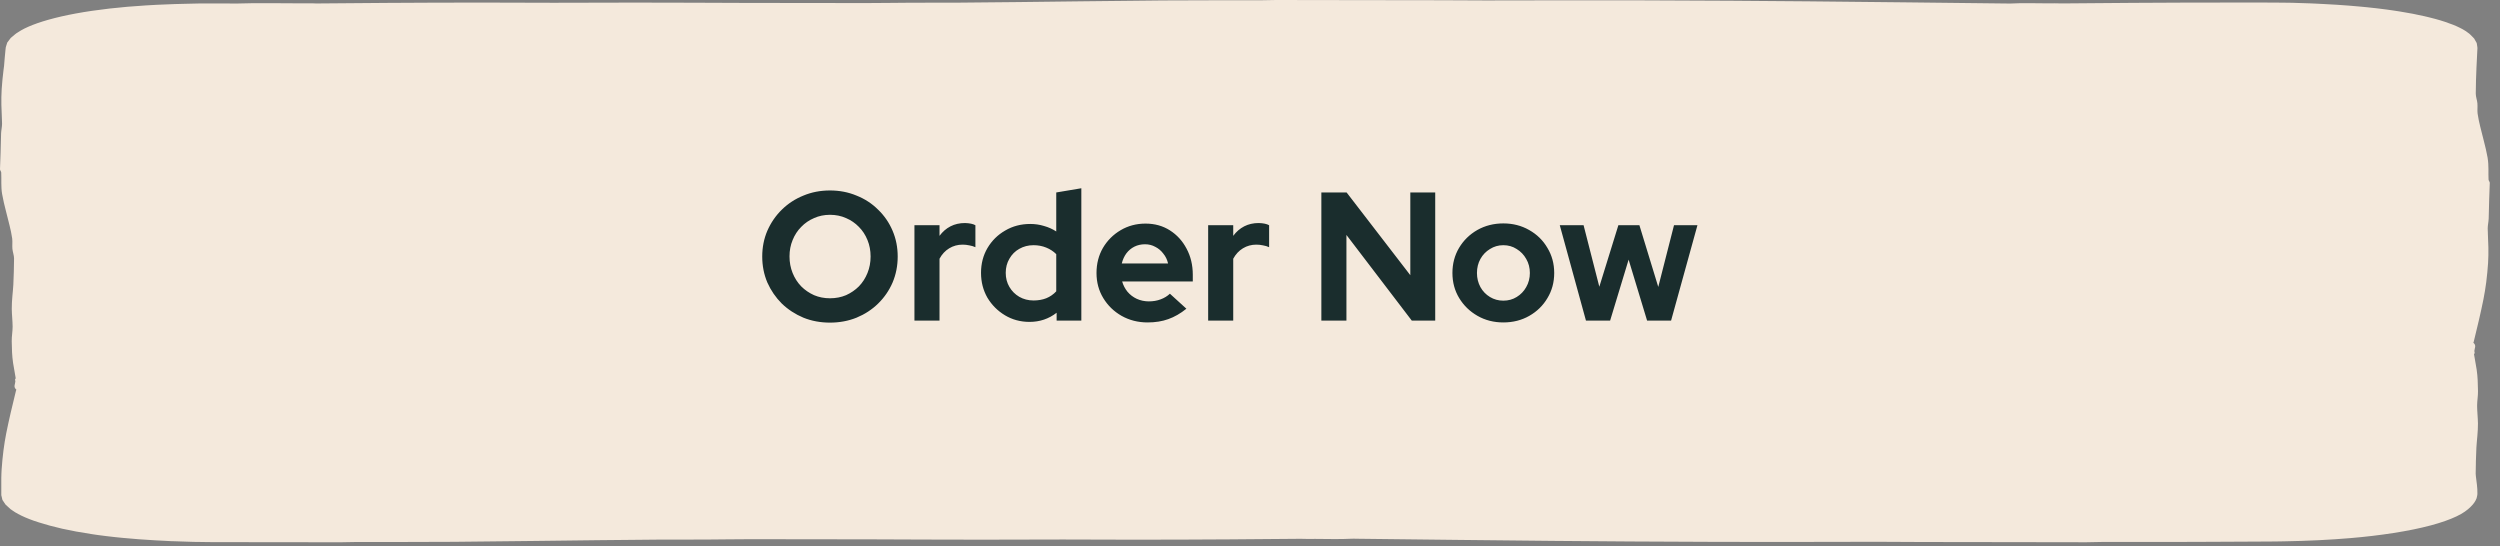 <svg xmlns="http://www.w3.org/2000/svg" width="206" height="45" viewBox="0 0 206 45" fill="none"><rect x="0" y="0" width="206" height="45" fill="#808080" stroke="none"/><path d="M204.987 13.037C204.904 12.547 204.782 12.06 204.658 11.571L204.373 10.443C204.287 10.085 204.204 9.724 204.155 9.364C204.12 9.081 204.162 8.797 204.138 8.517C204.114 8.248 204.003 7.98 204.003 7.711C204.003 6.991 204.034 6.27 204.062 5.549L204.141 3.959C204.141 3.882 204.12 3.807 204.11 3.73L204.093 3.616C204.086 3.579 204.086 3.539 204.058 3.504L203.933 3.285L203.871 3.176C203.843 3.141 203.805 3.106 203.774 3.074C203.635 2.937 203.521 2.796 203.33 2.674C203.244 2.609 203.161 2.545 203.05 2.485L202.894 2.393C202.845 2.363 202.772 2.331 202.713 2.301C202.381 2.13 201.954 1.958 201.462 1.797C201.334 1.757 201.216 1.715 201.081 1.677L200.676 1.561C200.541 1.521 200.385 1.486 200.239 1.449L200.017 1.394L199.785 1.339C199.172 1.195 198.479 1.066 197.758 0.949C197.574 0.922 197.397 0.89 197.21 0.865L196.649 0.785C196.462 0.76 196.264 0.738 196.073 0.713C195.976 0.701 195.883 0.688 195.786 0.678L195.491 0.646L195.006 0.594L194.517 0.547C194.192 0.514 193.862 0.49 193.533 0.462C192.864 0.413 192.206 0.365 191.464 0.331L190.923 0.303C190.743 0.293 190.567 0.283 190.369 0.278L189.215 0.241L188.927 0.231C188.83 0.229 188.726 0.229 188.629 0.226L188.026 0.219L187.42 0.214H187.118L186.81 0.211H183.161L179.844 0.216C178.479 0.219 177.11 0.226 175.744 0.236C173.8 0.251 171.852 0.266 169.908 0.283C169.516 0.261 169.104 0.278 168.699 0.276C167.69 0.273 166.678 0.236 165.673 0.291C165.559 0.298 165.42 0.291 165.292 0.288L157.002 0.194C154.365 0.164 151.731 0.137 149.094 0.112C146.966 0.092 144.841 0.075 142.713 0.062C140.298 0.047 137.882 0.037 135.463 0.03C133.464 0.025 131.468 0.022 129.468 0.025C127.118 0.025 124.765 0.037 122.415 0.037C121.175 0.037 119.934 0.022 118.693 0.02L111.44 0.01L105.15 0C104.737 0 104.328 0.02 103.916 0.022C101.216 0.027 98.513 0.017 95.817 0.037C93.575 0.055 91.332 0.082 89.09 0.109L83.916 0.171C82.266 0.189 80.617 0.209 78.967 0.219C77.671 0.226 76.368 0.219 75.072 0.224C73.842 0.229 72.611 0.253 71.377 0.253C68.071 0.253 64.765 0.246 61.459 0.241C59.996 0.239 58.538 0.229 57.075 0.224C55.484 0.219 53.897 0.211 52.306 0.214C50.081 0.214 47.856 0.229 45.632 0.229C43.788 0.229 41.941 0.211 40.097 0.214C37.363 0.214 34.628 0.219 31.897 0.239C29.953 0.253 28.006 0.268 26.061 0.286C25.867 0.273 25.666 0.273 25.462 0.273C25.361 0.273 25.257 0.273 25.157 0.276H25.004H24.928H24.824C23.937 0.276 23.046 0.263 22.156 0.261C21.265 0.258 20.378 0.261 19.525 0.291C19.328 0.298 19.082 0.291 18.856 0.288C18.551 0.288 18.243 0.283 17.945 0.283H17.04L16.586 0.288C16.51 0.288 16.434 0.288 16.361 0.288L16.143 0.293L15.273 0.313C14.985 0.321 14.684 0.323 14.417 0.335L13.596 0.368L13.183 0.385L12.979 0.393L12.785 0.403L12.012 0.447C10.996 0.509 9.995 0.594 9.014 0.706C8.04 0.818 7.098 0.954 6.238 1.113C4.592 1.417 3.251 1.799 2.332 2.204C2.225 2.254 2.107 2.306 2.007 2.356L1.722 2.51C1.632 2.562 1.556 2.614 1.473 2.667C1.39 2.719 1.3 2.771 1.241 2.828L1.04 2.997L0.939 3.082C0.905 3.109 0.87 3.139 0.853 3.169L0.717 3.35L0.648 3.442L0.613 3.487L0.596 3.509L0.589 3.534L0.492 3.842C0.471 3.894 0.471 3.946 0.464 3.999L0.447 4.155L0.388 4.784L0.336 5.418L0.291 5.766C0.225 6.292 0.173 6.819 0.139 7.344C0.111 7.779 0.107 8.213 0.114 8.651C0.121 9.163 0.166 9.675 0.17 10.187C0.17 10.457 0.101 10.726 0.09 10.997L0.049 12.577L0 13.947C0 14.036 0.094 14.126 0.101 14.215C0.128 14.804 0.073 15.39 0.173 15.979C0.256 16.469 0.378 16.956 0.503 17.446L0.787 18.574C0.873 18.932 0.957 19.292 1.005 19.653C1.04 19.936 0.998 20.219 1.022 20.5C1.047 20.768 1.158 21.037 1.158 21.305C1.158 22.026 1.126 22.747 1.099 23.467C1.085 23.785 1.043 24.104 1.019 24.422C0.995 24.767 0.963 25.115 0.97 25.46C0.977 25.945 1.036 26.43 1.04 26.914C1.04 27.317 0.96 27.717 0.967 28.119C0.977 28.716 0.988 29.31 1.078 29.906C1.144 30.331 1.216 30.754 1.296 31.176C1.189 31.261 1.272 31.35 1.265 31.44C1.251 31.658 1.081 31.88 1.338 32.098C1.365 32.123 1.327 32.153 1.32 32.18L0.887 33.984C0.756 34.559 0.627 35.133 0.513 35.707C0.423 36.169 0.347 36.634 0.288 37.096C0.222 37.623 0.17 38.15 0.135 38.674L0.118 38.999L0.107 39.382V40.585V40.761V40.806L0.118 40.848L0.139 40.935L0.18 41.109L0.201 41.196L0.256 41.278L0.367 41.445L0.423 41.527C0.444 41.554 0.454 41.584 0.489 41.609L0.832 41.919L0.873 41.959L0.929 41.996L1.036 42.069L1.251 42.213C1.421 42.307 1.57 42.399 1.774 42.494C1.958 42.588 2.19 42.678 2.412 42.769L2.779 42.906C2.901 42.951 3.046 42.996 3.178 43.038C3.753 43.224 4.408 43.401 5.126 43.565C5.857 43.726 6.647 43.875 7.5 44.002L7.811 44.049C7.915 44.064 8.019 44.079 8.127 44.094L8.768 44.176L9.42 44.251L9.582 44.268L9.749 44.285L10.078 44.318C10.962 44.405 11.838 44.469 12.802 44.524L13.537 44.561L13.904 44.581L14.088 44.591L14.181 44.596H14.278L15.848 44.648H15.945L16.049 44.653H16.254L16.666 44.661L17.487 44.671C17.761 44.675 18.042 44.673 18.319 44.673H19.154L28.068 44.683C28.48 44.683 28.889 44.663 29.302 44.661C32.001 44.656 34.705 44.666 37.401 44.646C39.643 44.628 41.885 44.601 44.127 44.574L49.302 44.511C50.951 44.494 52.601 44.474 54.251 44.464C55.547 44.457 56.85 44.464 58.146 44.459C59.376 44.454 60.606 44.429 61.84 44.429C65.146 44.429 68.453 44.437 71.759 44.442C73.221 44.444 74.68 44.454 76.143 44.459C77.734 44.464 79.321 44.472 80.911 44.469C83.136 44.469 85.361 44.454 87.586 44.454C89.43 44.454 91.277 44.472 93.121 44.469C95.855 44.469 98.589 44.464 101.32 44.444C103.265 44.429 105.212 44.415 107.156 44.397C107.548 44.42 107.96 44.402 108.366 44.405C109.374 44.407 110.386 44.444 111.391 44.39C111.506 44.382 111.644 44.39 111.773 44.392L120.062 44.487C122.7 44.517 125.333 44.544 127.971 44.569C130.099 44.589 132.223 44.606 134.351 44.618C136.767 44.633 139.182 44.643 141.601 44.651C143.601 44.656 145.597 44.658 147.597 44.656C149.946 44.656 152.299 44.643 154.649 44.643C155.89 44.643 157.13 44.658 158.371 44.661L165.625 44.671L171.915 44.681C172.327 44.681 172.736 44.661 173.148 44.658C174.497 44.656 175.848 44.658 177.2 44.658C177.875 44.658 178.551 44.658 179.224 44.656C180.173 44.653 181.126 44.648 182.076 44.646L185.153 44.631L186.685 44.623C186.938 44.623 187.198 44.623 187.447 44.618L188.196 44.606C190.189 44.574 192.05 44.477 193.637 44.343C196.094 44.139 198.53 43.769 200.308 43.289C201.164 43.06 201.871 42.809 202.412 42.551C202.96 42.29 203.31 42.036 203.59 41.753C203.819 41.534 203.982 41.298 204.072 41.055L204.114 40.868C204.127 40.806 204.141 40.744 204.138 40.682L204.131 40.304C204.117 40.066 204.086 39.827 204.055 39.588L204.013 39.245C204.003 39.178 203.996 39.111 203.996 39.044C203.996 38.324 204.027 37.603 204.055 36.882C204.069 36.564 204.11 36.246 204.134 35.928C204.159 35.582 204.19 35.234 204.183 34.889C204.176 34.404 204.117 33.92 204.114 33.435C204.114 33.033 204.193 32.633 204.186 32.23C204.176 31.634 204.166 31.04 204.075 30.443C204.01 30.018 203.937 29.596 203.857 29.173C203.965 29.089 203.881 28.999 203.888 28.91C203.902 28.691 204.072 28.47 203.816 28.251C203.788 28.226 203.826 28.197 203.833 28.169L204.266 26.363C204.398 25.788 204.526 25.214 204.64 24.64C204.73 24.178 204.807 23.713 204.866 23.251C204.931 22.724 204.983 22.197 205.018 21.673C205.046 21.238 205.049 20.803 205.042 20.366C205.035 19.854 204.99 19.342 204.987 18.83C204.987 18.559 205.056 18.291 205.067 18.02L205.108 16.439L205.157 15.07C205.157 14.98 205.063 14.891 205.056 14.802C205.028 14.213 205.084 13.626 204.983 13.037H204.987Z" fill="#F4E9DC"></path><path d="M68.389 26.584C67.605 26.584 66.875 26.448 66.202 26.177C65.528 25.895 64.935 25.508 64.422 25.015C63.919 24.513 63.522 23.934 63.23 23.281C62.949 22.617 62.808 21.903 62.808 21.139C62.808 20.375 62.949 19.666 63.23 19.012C63.522 18.348 63.919 17.77 64.422 17.277C64.935 16.774 65.528 16.387 66.202 16.116C66.875 15.834 67.605 15.694 68.389 15.694C69.173 15.694 69.902 15.834 70.576 16.116C71.26 16.387 71.853 16.774 72.356 17.277C72.869 17.77 73.266 18.348 73.548 19.012C73.829 19.666 73.97 20.375 73.97 21.139C73.97 21.903 73.829 22.617 73.548 23.281C73.266 23.934 72.869 24.513 72.356 25.015C71.853 25.508 71.26 25.895 70.576 26.177C69.902 26.448 69.173 26.584 68.389 26.584ZM68.389 24.578C68.872 24.578 69.314 24.492 69.716 24.322C70.118 24.14 70.471 23.899 70.772 23.598C71.074 23.286 71.31 22.919 71.481 22.496C71.652 22.074 71.737 21.622 71.737 21.139C71.737 20.646 71.652 20.194 71.481 19.781C71.31 19.359 71.074 18.997 70.772 18.695C70.471 18.384 70.118 18.142 69.716 17.971C69.314 17.79 68.872 17.7 68.389 17.7C67.916 17.7 67.479 17.79 67.077 17.971C66.674 18.142 66.322 18.384 66.021 18.695C65.719 18.997 65.483 19.359 65.312 19.781C65.141 20.194 65.055 20.641 65.055 21.124C65.055 21.616 65.141 22.074 65.312 22.496C65.483 22.919 65.719 23.286 66.021 23.598C66.322 23.899 66.674 24.14 67.077 24.322C67.479 24.492 67.916 24.578 68.389 24.578ZM75.35 26.418V18.559H77.416V19.434C77.668 19.092 77.969 18.831 78.321 18.65C78.673 18.469 79.07 18.378 79.513 18.378C79.895 18.389 80.182 18.449 80.373 18.559V20.369C80.222 20.299 80.056 20.249 79.875 20.219C79.694 20.178 79.508 20.158 79.317 20.158C78.915 20.158 78.548 20.259 78.216 20.46C77.884 20.661 77.617 20.948 77.416 21.32V26.418H75.35ZM84.833 26.524C84.089 26.524 83.415 26.343 82.812 25.981C82.208 25.619 81.726 25.136 81.364 24.533C81.012 23.919 80.836 23.235 80.836 22.481C80.836 21.727 81.012 21.048 81.364 20.445C81.726 19.831 82.213 19.349 82.827 18.997C83.44 18.635 84.129 18.454 84.893 18.454C85.285 18.454 85.663 18.509 86.025 18.62C86.387 18.72 86.724 18.871 87.035 19.072V15.859L89.102 15.512V26.418H87.066V25.77C86.422 26.272 85.678 26.524 84.833 26.524ZM85.165 24.759C85.547 24.759 85.894 24.699 86.206 24.578C86.528 24.447 86.804 24.256 87.035 24.005V20.943C86.804 20.711 86.528 20.53 86.206 20.4C85.884 20.269 85.537 20.204 85.165 20.204C84.733 20.204 84.34 20.304 83.988 20.505C83.646 20.696 83.375 20.968 83.174 21.32C82.973 21.662 82.872 22.049 82.872 22.481C82.872 22.914 82.973 23.301 83.174 23.643C83.375 23.985 83.646 24.256 83.988 24.457C84.34 24.658 84.733 24.759 85.165 24.759ZM94.56 26.569C93.776 26.569 93.062 26.388 92.418 26.026C91.785 25.664 91.282 25.176 90.91 24.563C90.538 23.95 90.352 23.261 90.352 22.496C90.352 21.732 90.528 21.043 90.88 20.43C91.242 19.816 91.729 19.329 92.343 18.967C92.956 18.605 93.64 18.424 94.394 18.424C95.148 18.424 95.817 18.61 96.4 18.982C96.984 19.354 97.441 19.857 97.773 20.49C98.115 21.124 98.286 21.843 98.286 22.647V23.19H92.463C92.554 23.502 92.7 23.784 92.901 24.035C93.112 24.286 93.368 24.482 93.67 24.623C93.982 24.764 94.314 24.834 94.666 24.834C95.018 24.834 95.339 24.779 95.631 24.669C95.933 24.558 96.189 24.402 96.4 24.201L97.758 25.438C97.275 25.83 96.777 26.116 96.265 26.297C95.762 26.479 95.194 26.569 94.56 26.569ZM92.433 21.712H96.249C96.179 21.4 96.048 21.129 95.857 20.898C95.676 20.656 95.455 20.47 95.194 20.339C94.942 20.199 94.661 20.128 94.349 20.128C94.027 20.128 93.736 20.194 93.474 20.324C93.213 20.455 92.991 20.641 92.81 20.882C92.639 21.114 92.514 21.39 92.433 21.712ZM99.552 26.418V18.559H101.618V19.434C101.87 19.092 102.172 18.831 102.523 18.65C102.875 18.469 103.273 18.378 103.715 18.378C104.097 18.389 104.384 18.449 104.575 18.559V20.369C104.424 20.299 104.258 20.249 104.077 20.219C103.896 20.178 103.71 20.158 103.519 20.158C103.117 20.158 102.75 20.259 102.418 20.46C102.086 20.661 101.82 20.948 101.618 21.32V26.418H99.552ZM108.88 26.418V15.859H110.961L116.21 22.677V15.859H118.262V26.418H116.331L110.946 19.359V26.418H108.88ZM123.873 26.569C123.089 26.569 122.38 26.388 121.747 26.026C121.113 25.664 120.61 25.176 120.238 24.563C119.866 23.95 119.68 23.261 119.68 22.496C119.68 21.732 119.861 21.043 120.223 20.43C120.595 19.806 121.098 19.314 121.731 18.952C122.375 18.59 123.089 18.409 123.873 18.409C124.658 18.409 125.367 18.59 126 18.952C126.644 19.314 127.147 19.806 127.509 20.43C127.881 21.043 128.067 21.732 128.067 22.496C128.067 23.261 127.881 23.95 127.509 24.563C127.147 25.176 126.649 25.664 126.015 26.026C125.382 26.388 124.668 26.569 123.873 26.569ZM123.873 24.774C124.286 24.774 124.653 24.674 124.975 24.472C125.306 24.271 125.568 24 125.759 23.658C125.96 23.306 126.061 22.919 126.061 22.496C126.061 22.064 125.96 21.677 125.759 21.335C125.568 20.993 125.306 20.721 124.975 20.52C124.653 20.309 124.286 20.204 123.873 20.204C123.471 20.204 123.104 20.309 122.772 20.52C122.44 20.721 122.179 20.993 121.988 21.335C121.797 21.677 121.701 22.064 121.701 22.496C121.701 22.919 121.797 23.306 121.988 23.658C122.179 24 122.44 24.271 122.772 24.472C123.104 24.674 123.471 24.774 123.873 24.774ZM130.683 26.418L128.526 18.559H130.487L131.784 23.628L133.353 18.559H135.087L136.641 23.643L137.938 18.559H139.869L137.697 26.418H135.721L134.198 21.395L132.674 26.418H130.683Z" fill="#1A2D2D"></path></svg>